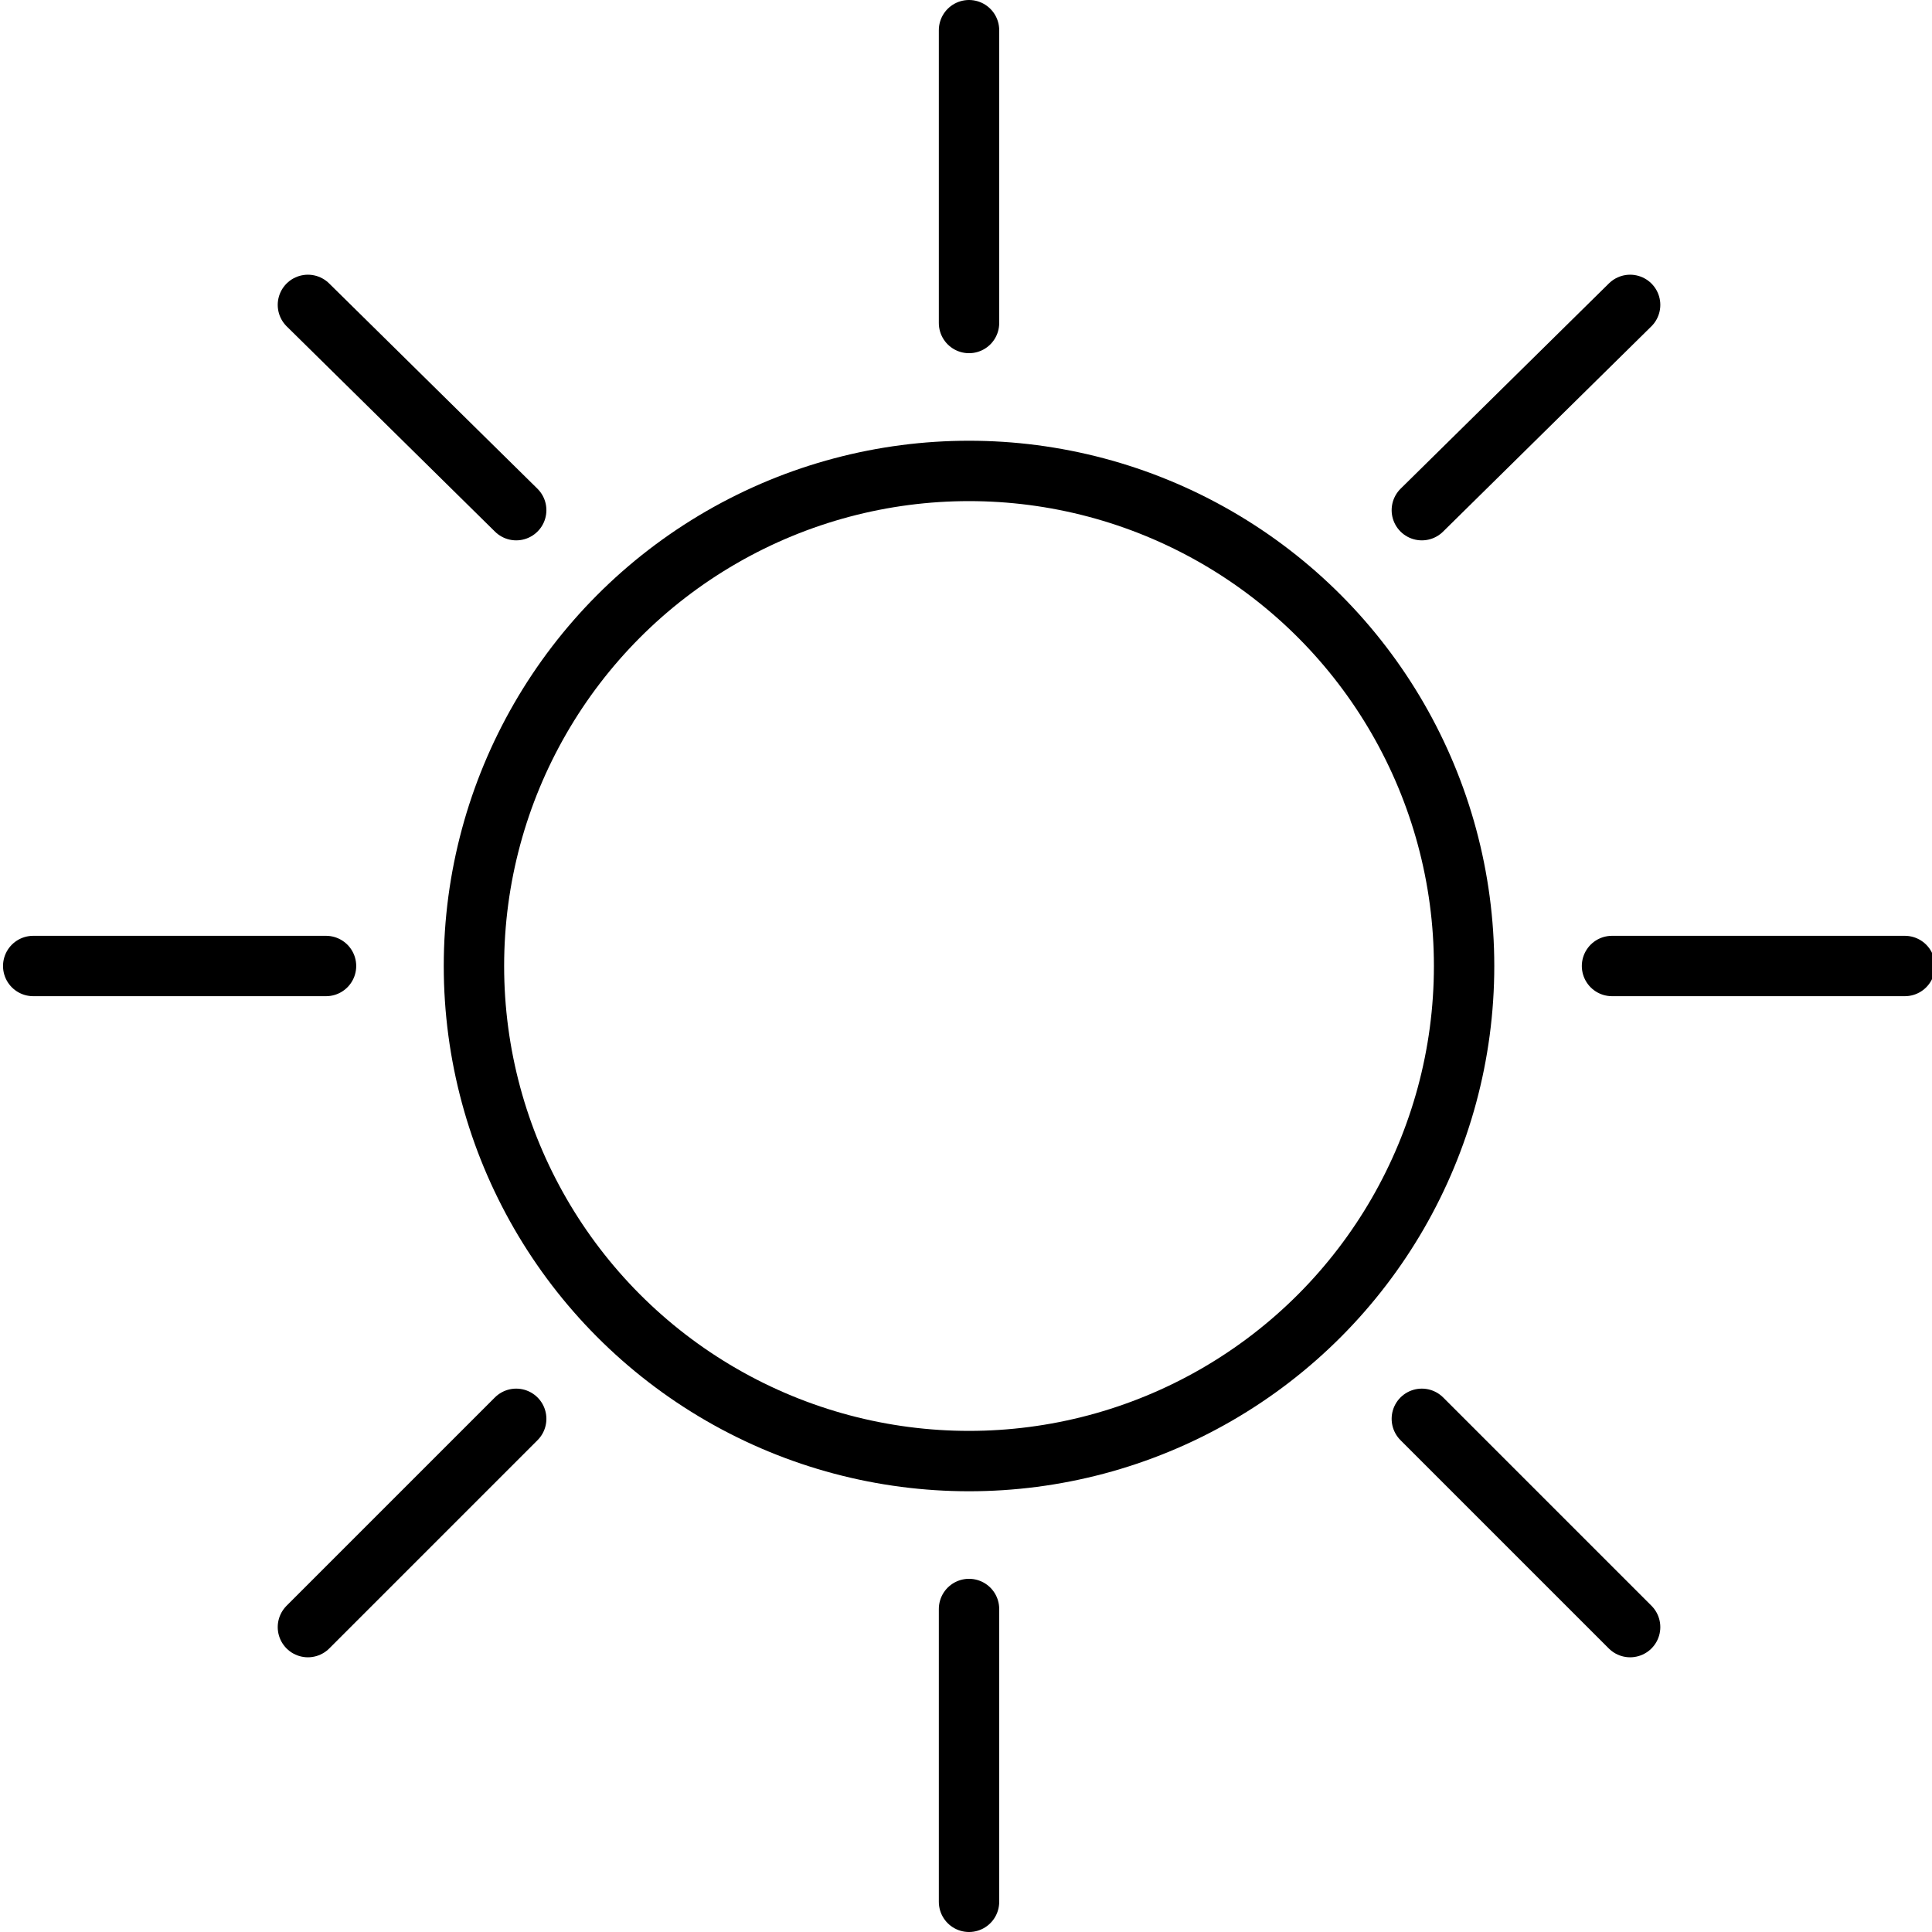 <?xml version="1.0" encoding="UTF-8"?>
<svg xmlns="http://www.w3.org/2000/svg" xmlns:xlink="http://www.w3.org/1999/xlink" version="1.1" id="Ebene_1" x="0px" y="0px" viewBox="0 0 6.4 6.4" style="enable-background:new 0 0 6.4 6.4;" xml:space="preserve">
<style type="text/css">
	.st0{fill:none;stroke:#000000;stroke-width:0.2;stroke-linecap:round;stroke-linejoin:round;stroke-miterlimit:10;}
</style>
<circle class="st0" cx="3.21" cy="3.2" r="1.64"></circle>
<line class="st0" x1="1.02" y1="1.01" x2="1.71" y2="1.69"></line>
<line class="st0" x1="4.71" y1="4.7" x2="5.4" y2="5.39"></line>
<line class="st0" x1="1.02" y1="5.39" x2="1.71" y2="4.7"></line>
<line class="st0" x1="4.71" y1="1.69" x2="5.4" y2="1.01"></line>
<line class="st0" x1="3.21" y1="6.3" x2="3.21" y2="5.33"></line>
<line class="st0" x1="3.21" y1="1.07" x2="3.21" y2="0.1"></line>
<line class="st0" x1="0.11" y1="3.2" x2="1.08" y2="3.2"></line>
<line class="st0" x1="5.34" y1="3.2" x2="6.31" y2="3.2"></line>
</svg>
